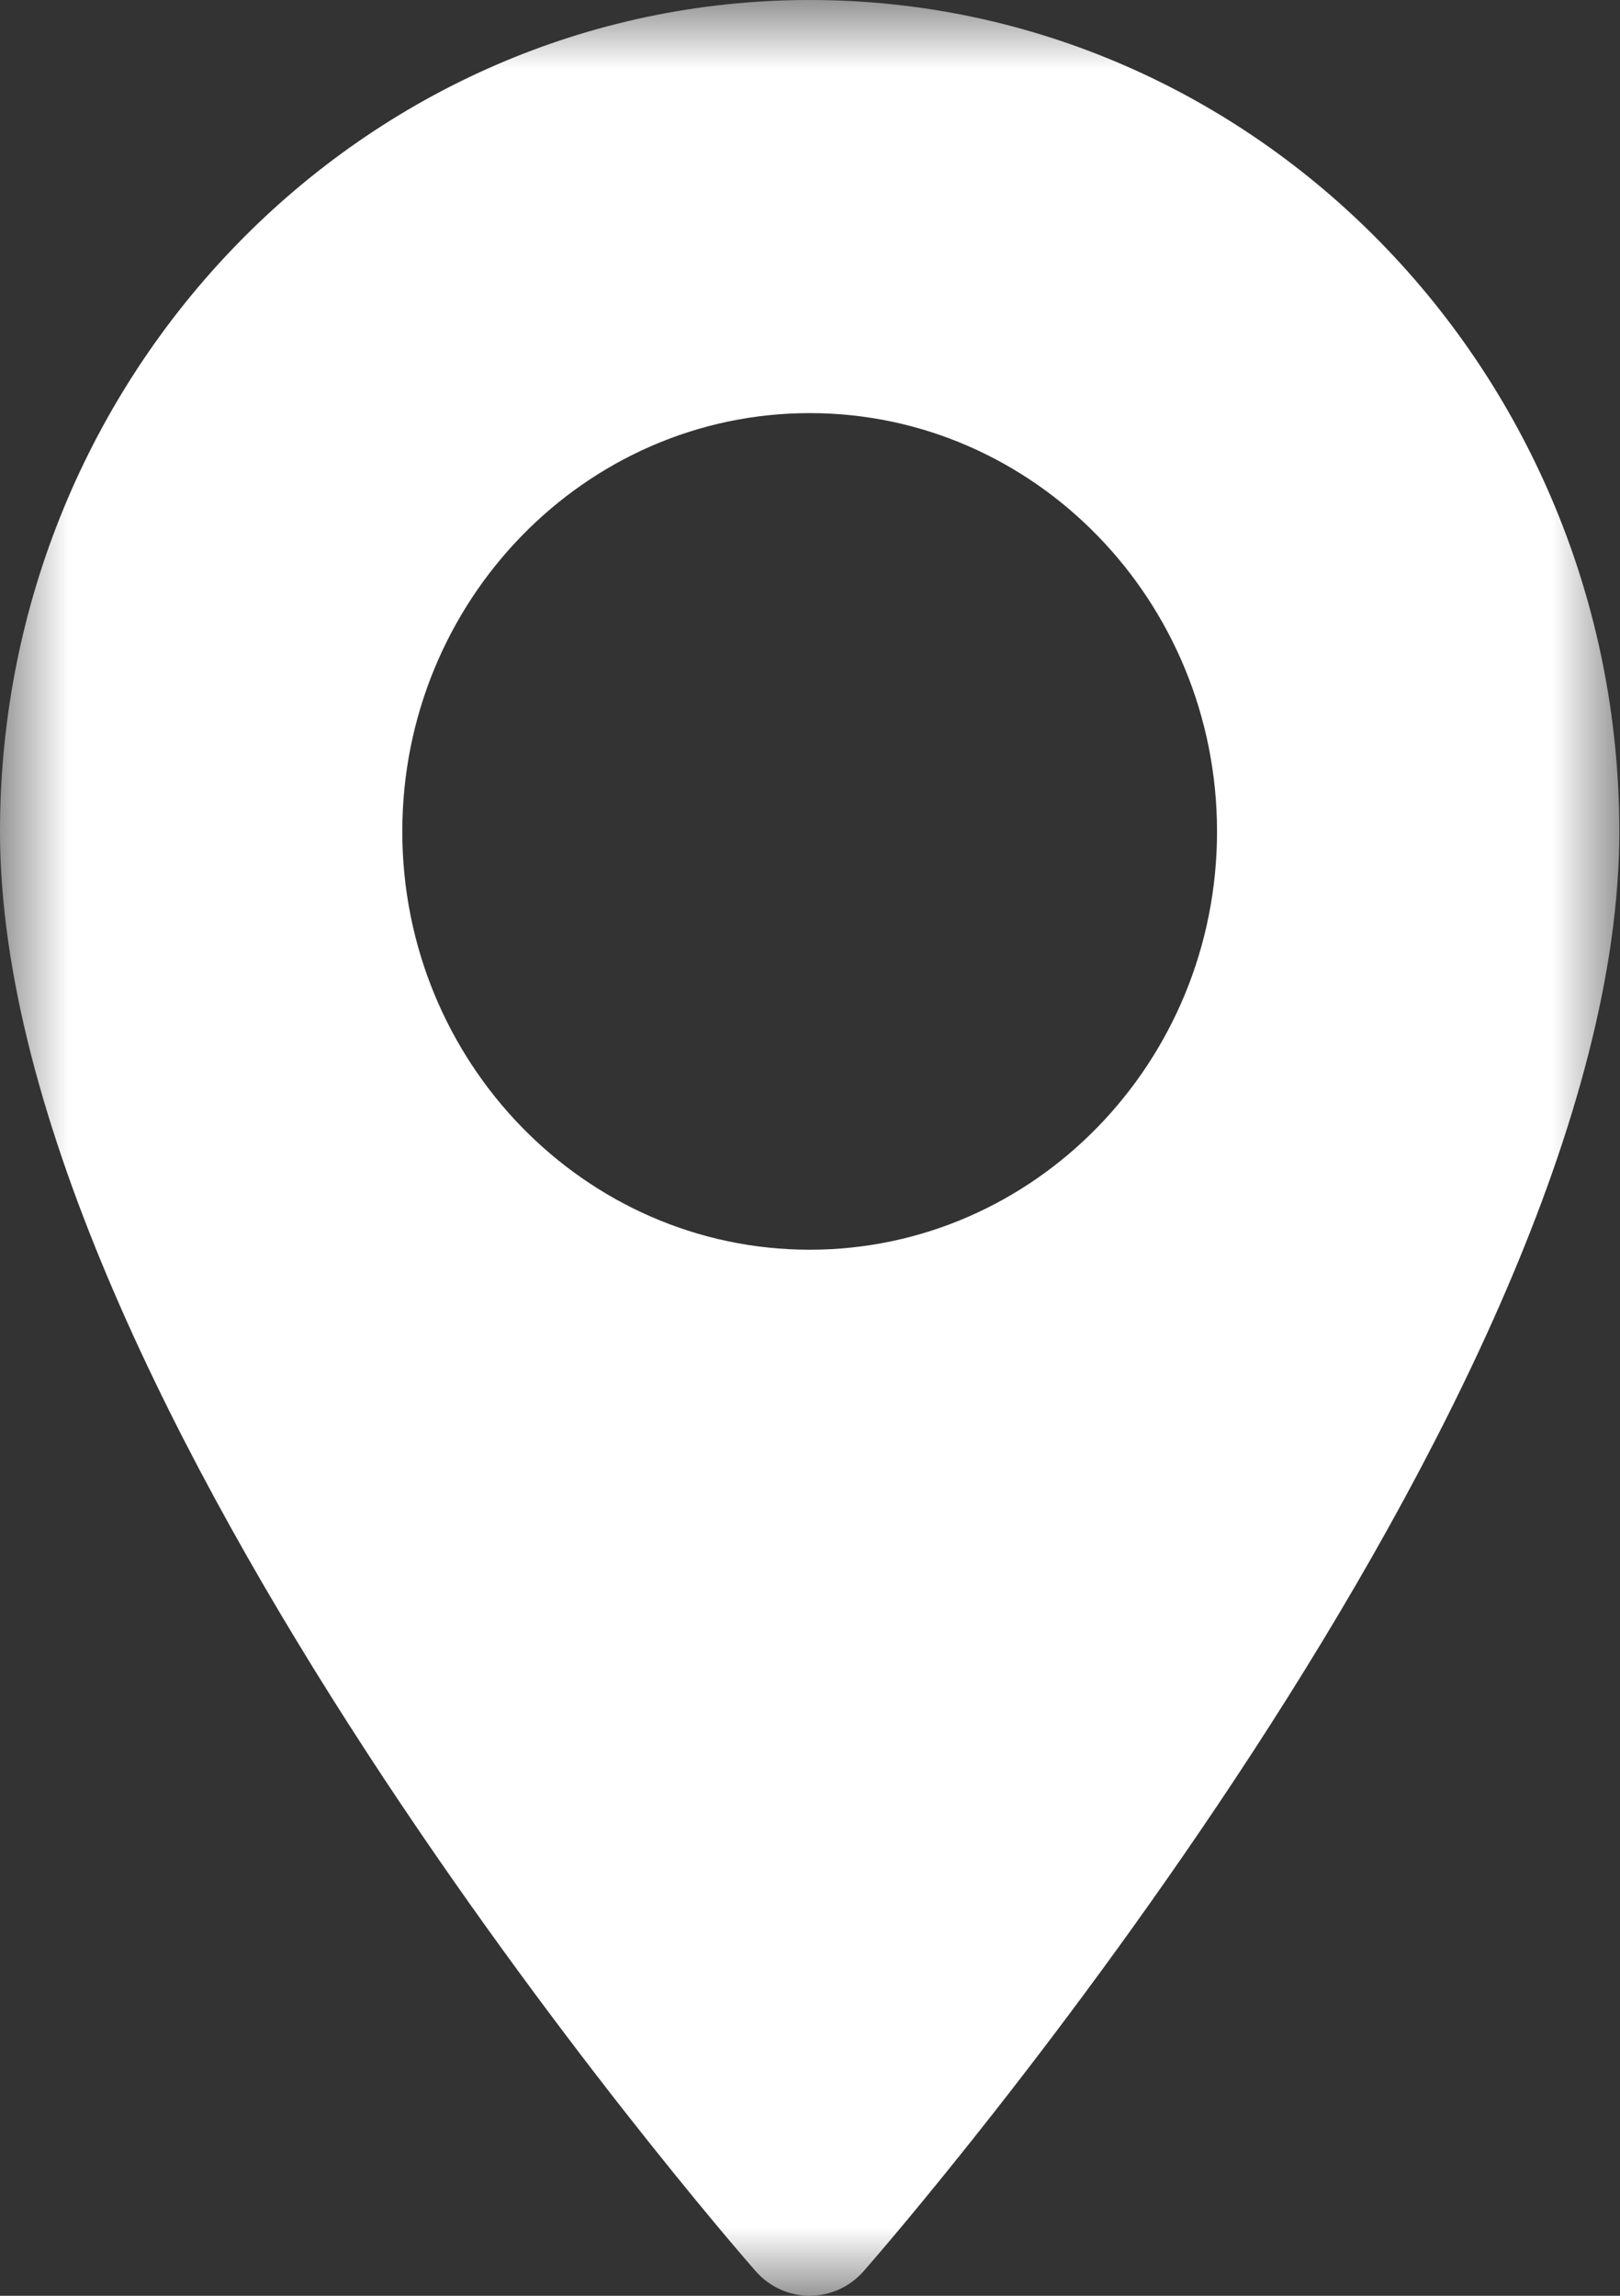 <?xml version="1.0" encoding="UTF-8"?> <svg xmlns="http://www.w3.org/2000/svg" width="12" height="17" viewBox="0 0 12 17" fill="none"><rect x="0" y="0" width="12" height="17" fill="#333333" stroke="none"/> <mask id="mask0" mask-type="alpha" maskUnits="userSpaceOnUse" x="0" y="0" width="12" height="17"> <path fill-rule="evenodd" clip-rule="evenodd" d="M0 0H11.995V17H0V0Z" fill="white"></path> </mask> <g mask="url(#mask0)"> <path fill-rule="evenodd" clip-rule="evenodd" d="M5.998 9.254C4.334 9.254 2.98 7.865 2.98 6.157C2.98 4.449 4.334 3.059 5.998 3.059C7.662 3.059 9.015 4.449 9.015 6.157C9.015 7.865 7.662 9.254 5.998 9.254ZM5.998 -1.52588e-05C2.691 -1.52588e-05 0 2.762 0 6.157C0 10.37 5.367 16.555 5.596 16.816C5.81 17.061 6.185 17.061 6.399 16.816C6.628 16.555 11.995 10.37 11.995 6.157C11.995 2.762 9.305 -1.52588e-05 5.998 -1.52588e-05Z" fill="white"></path> </g> </svg> 